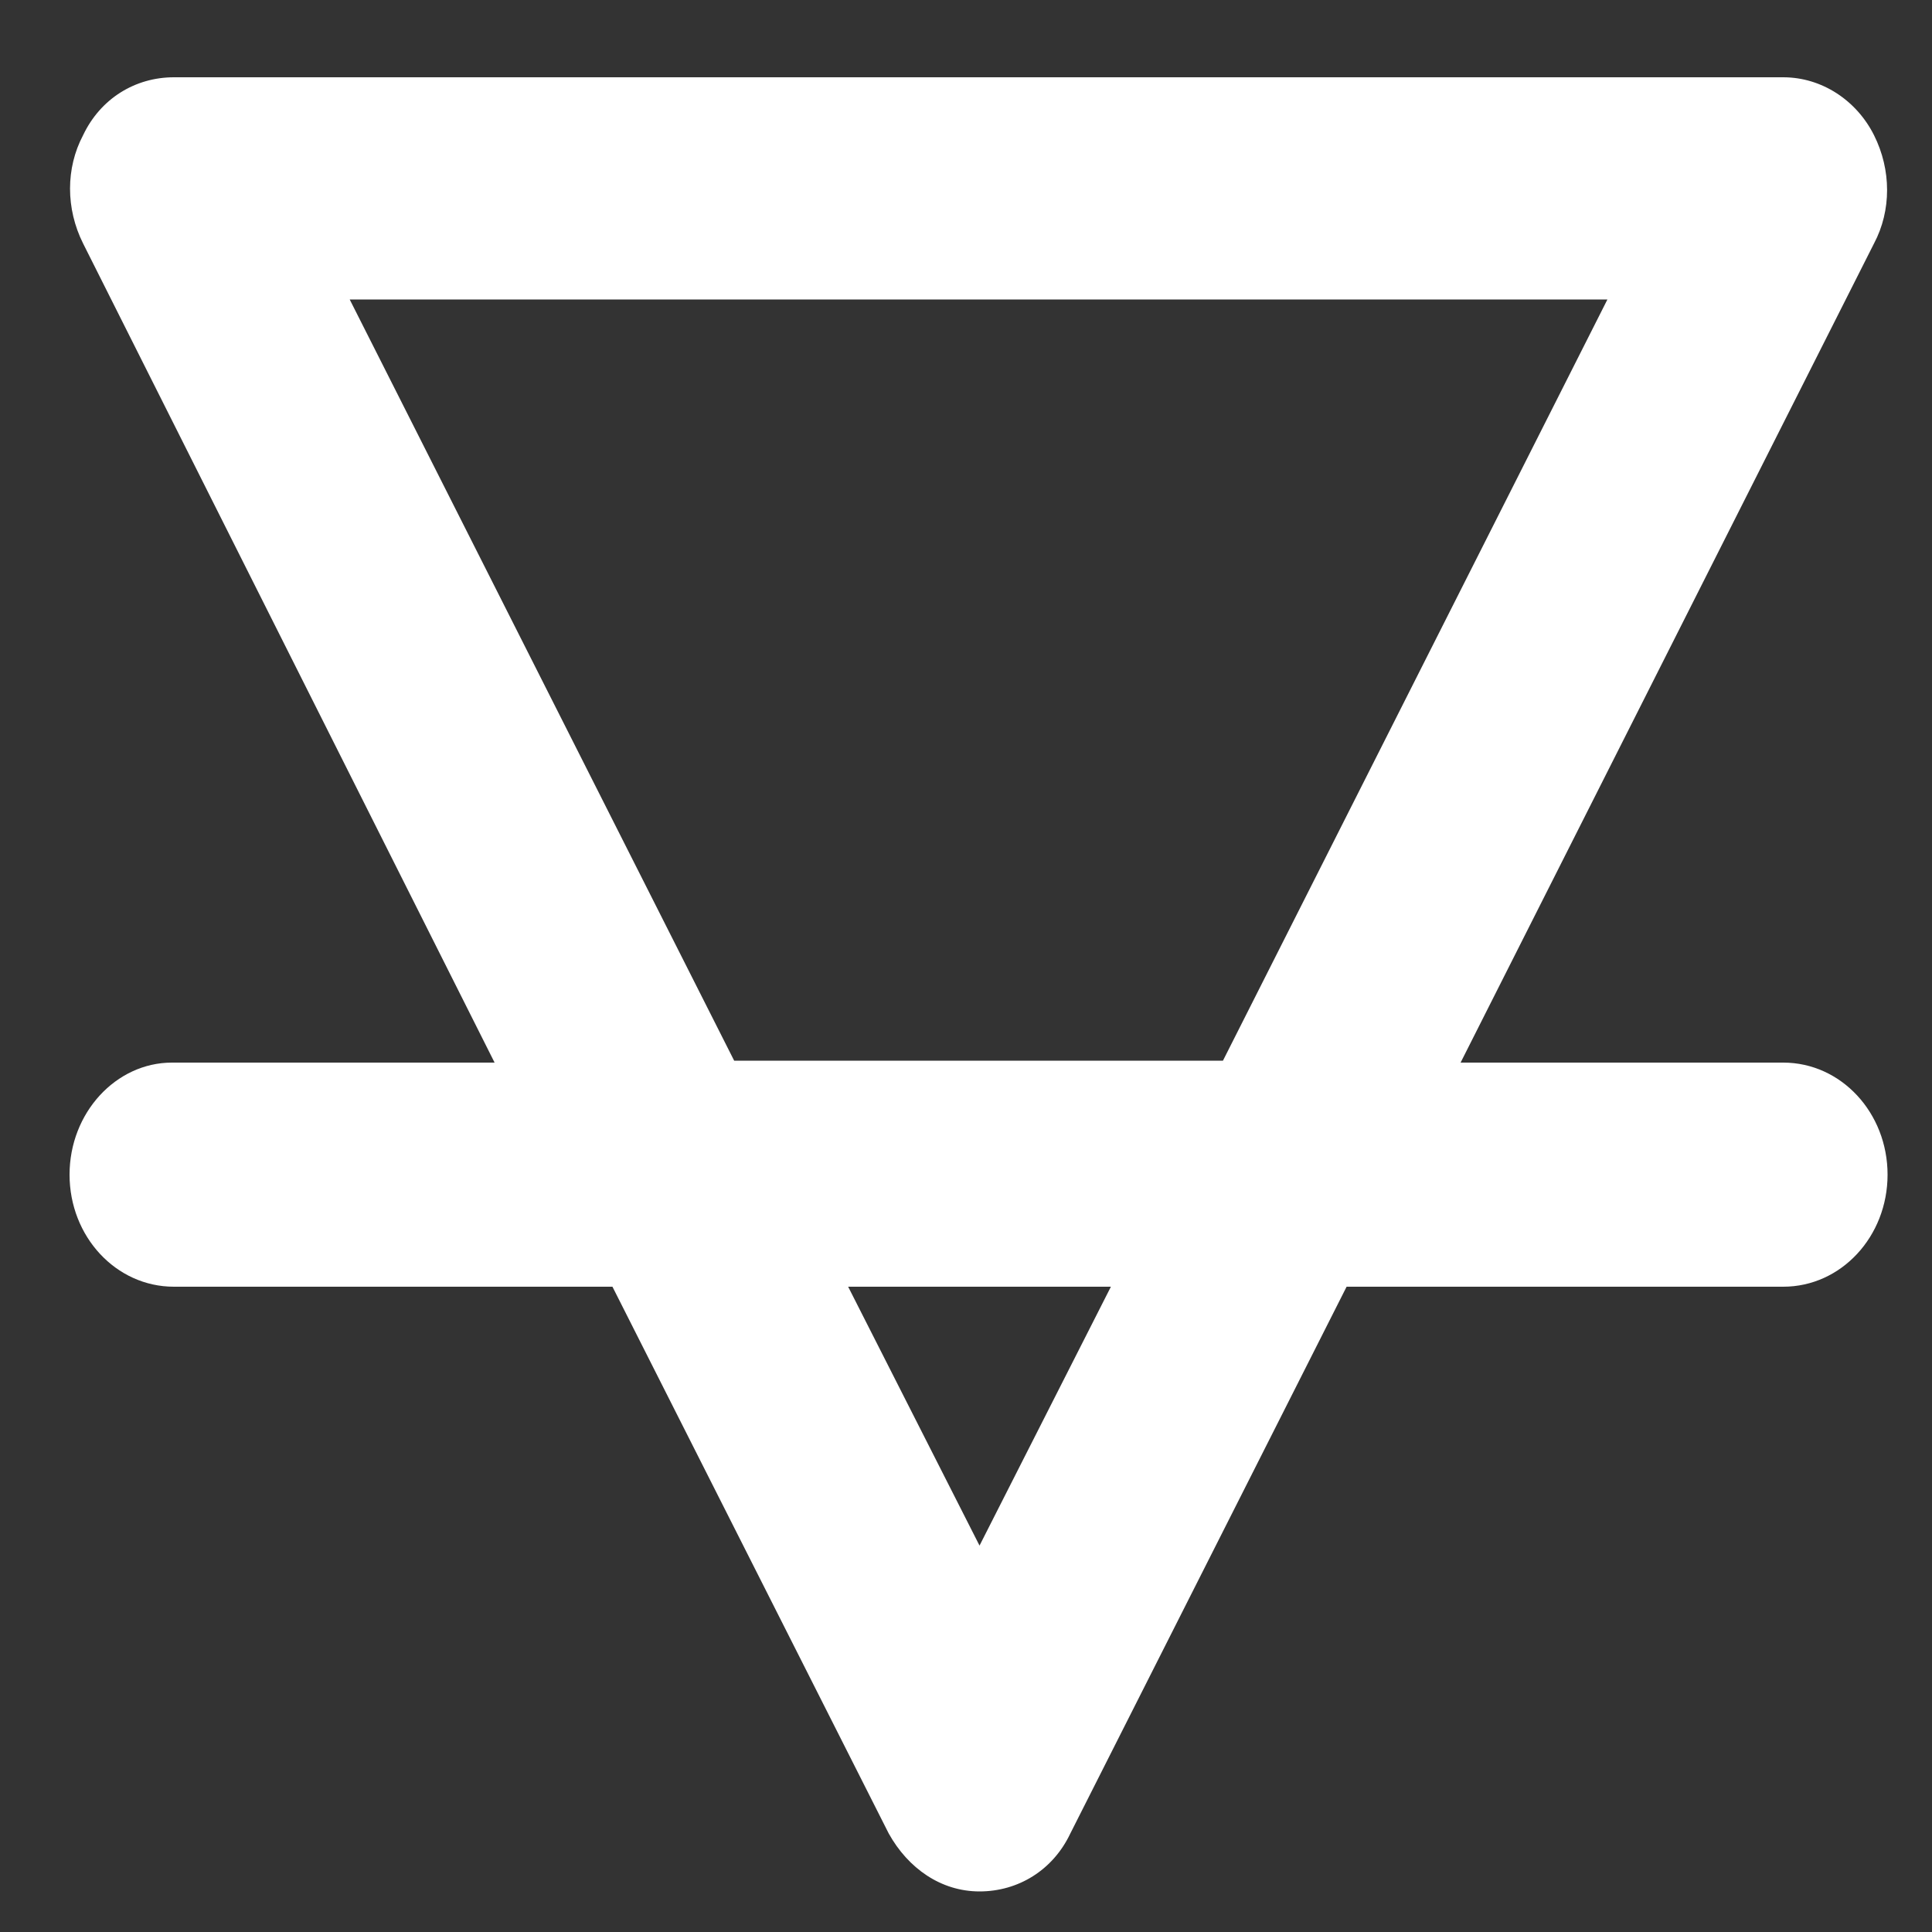 <?xml version="1.0" encoding="UTF-8"?>
<svg fill="#ffffff" id="Layer_1" data-name="Layer 1" xmlns="http://www.w3.org/2000/svg" version="1.1" viewBox="0 0 100 100">
  <rect x="0" y="0" width="100" height="100" fill="#333333" stroke="none"/>
  <path class="cls-1" d="M50.7,97.9c-2,0-3.7-1.2-4.7-3l-14.3-28.3H9c-3,0-5.4-2.6-5.4-5.8s2.4-5.8,5.3-5.8h16.7L4.3,12.6c-.9-1.8-.9-3.9,0-5.6.9-1.9,2.7-3,4.7-3h83.3c2,0,3.8,1.2,4.7,3,.9,1.8.9,3.9,0,5.6l-21.4,42.4h16.7c3,0,5.4,2.6,5.4,5.8s-2.4,5.8-5.4,5.8h-22.6l-14.3,28.3c-.9,1.9-2.7,3-4.7,3ZM50.7,80l6.8-13.4h-13.6l6.8,13.4ZM63.3,54.9l19.9-39.4H18.1s19.9,39.4,19.9,39.4h25.4Z"/>
  <path class="cls-1" d="M95.2,11.7c.6-1.2.6-2.6,0-3.8-.6-1.2-1.7-1.9-2.9-1.9H9c-1.2,0-2.3.7-2.9,1.9-.6,1.2-.6,2.6,0,3.8l22.9,45.3H9c-1.9,0-3.4,1.7-3.4,3.8s1.5,3.8,3.4,3.8h23.9l14.9,29.4c.6,1.2,1.7,1.9,2.9,1.9s2.3-.7,2.9-1.9l14.9-29.4h23.9c1.8,0,3.4-1.7,3.4-3.8s-1.5-3.8-3.4-3.8h-20l22.9-45.3ZM40.6,64.6h20.1l-10,19.9-10-19.9ZM86.5,13.6l-21.9,43.4h-27.8L14.8,13.6h71.7Z"/>
</svg>